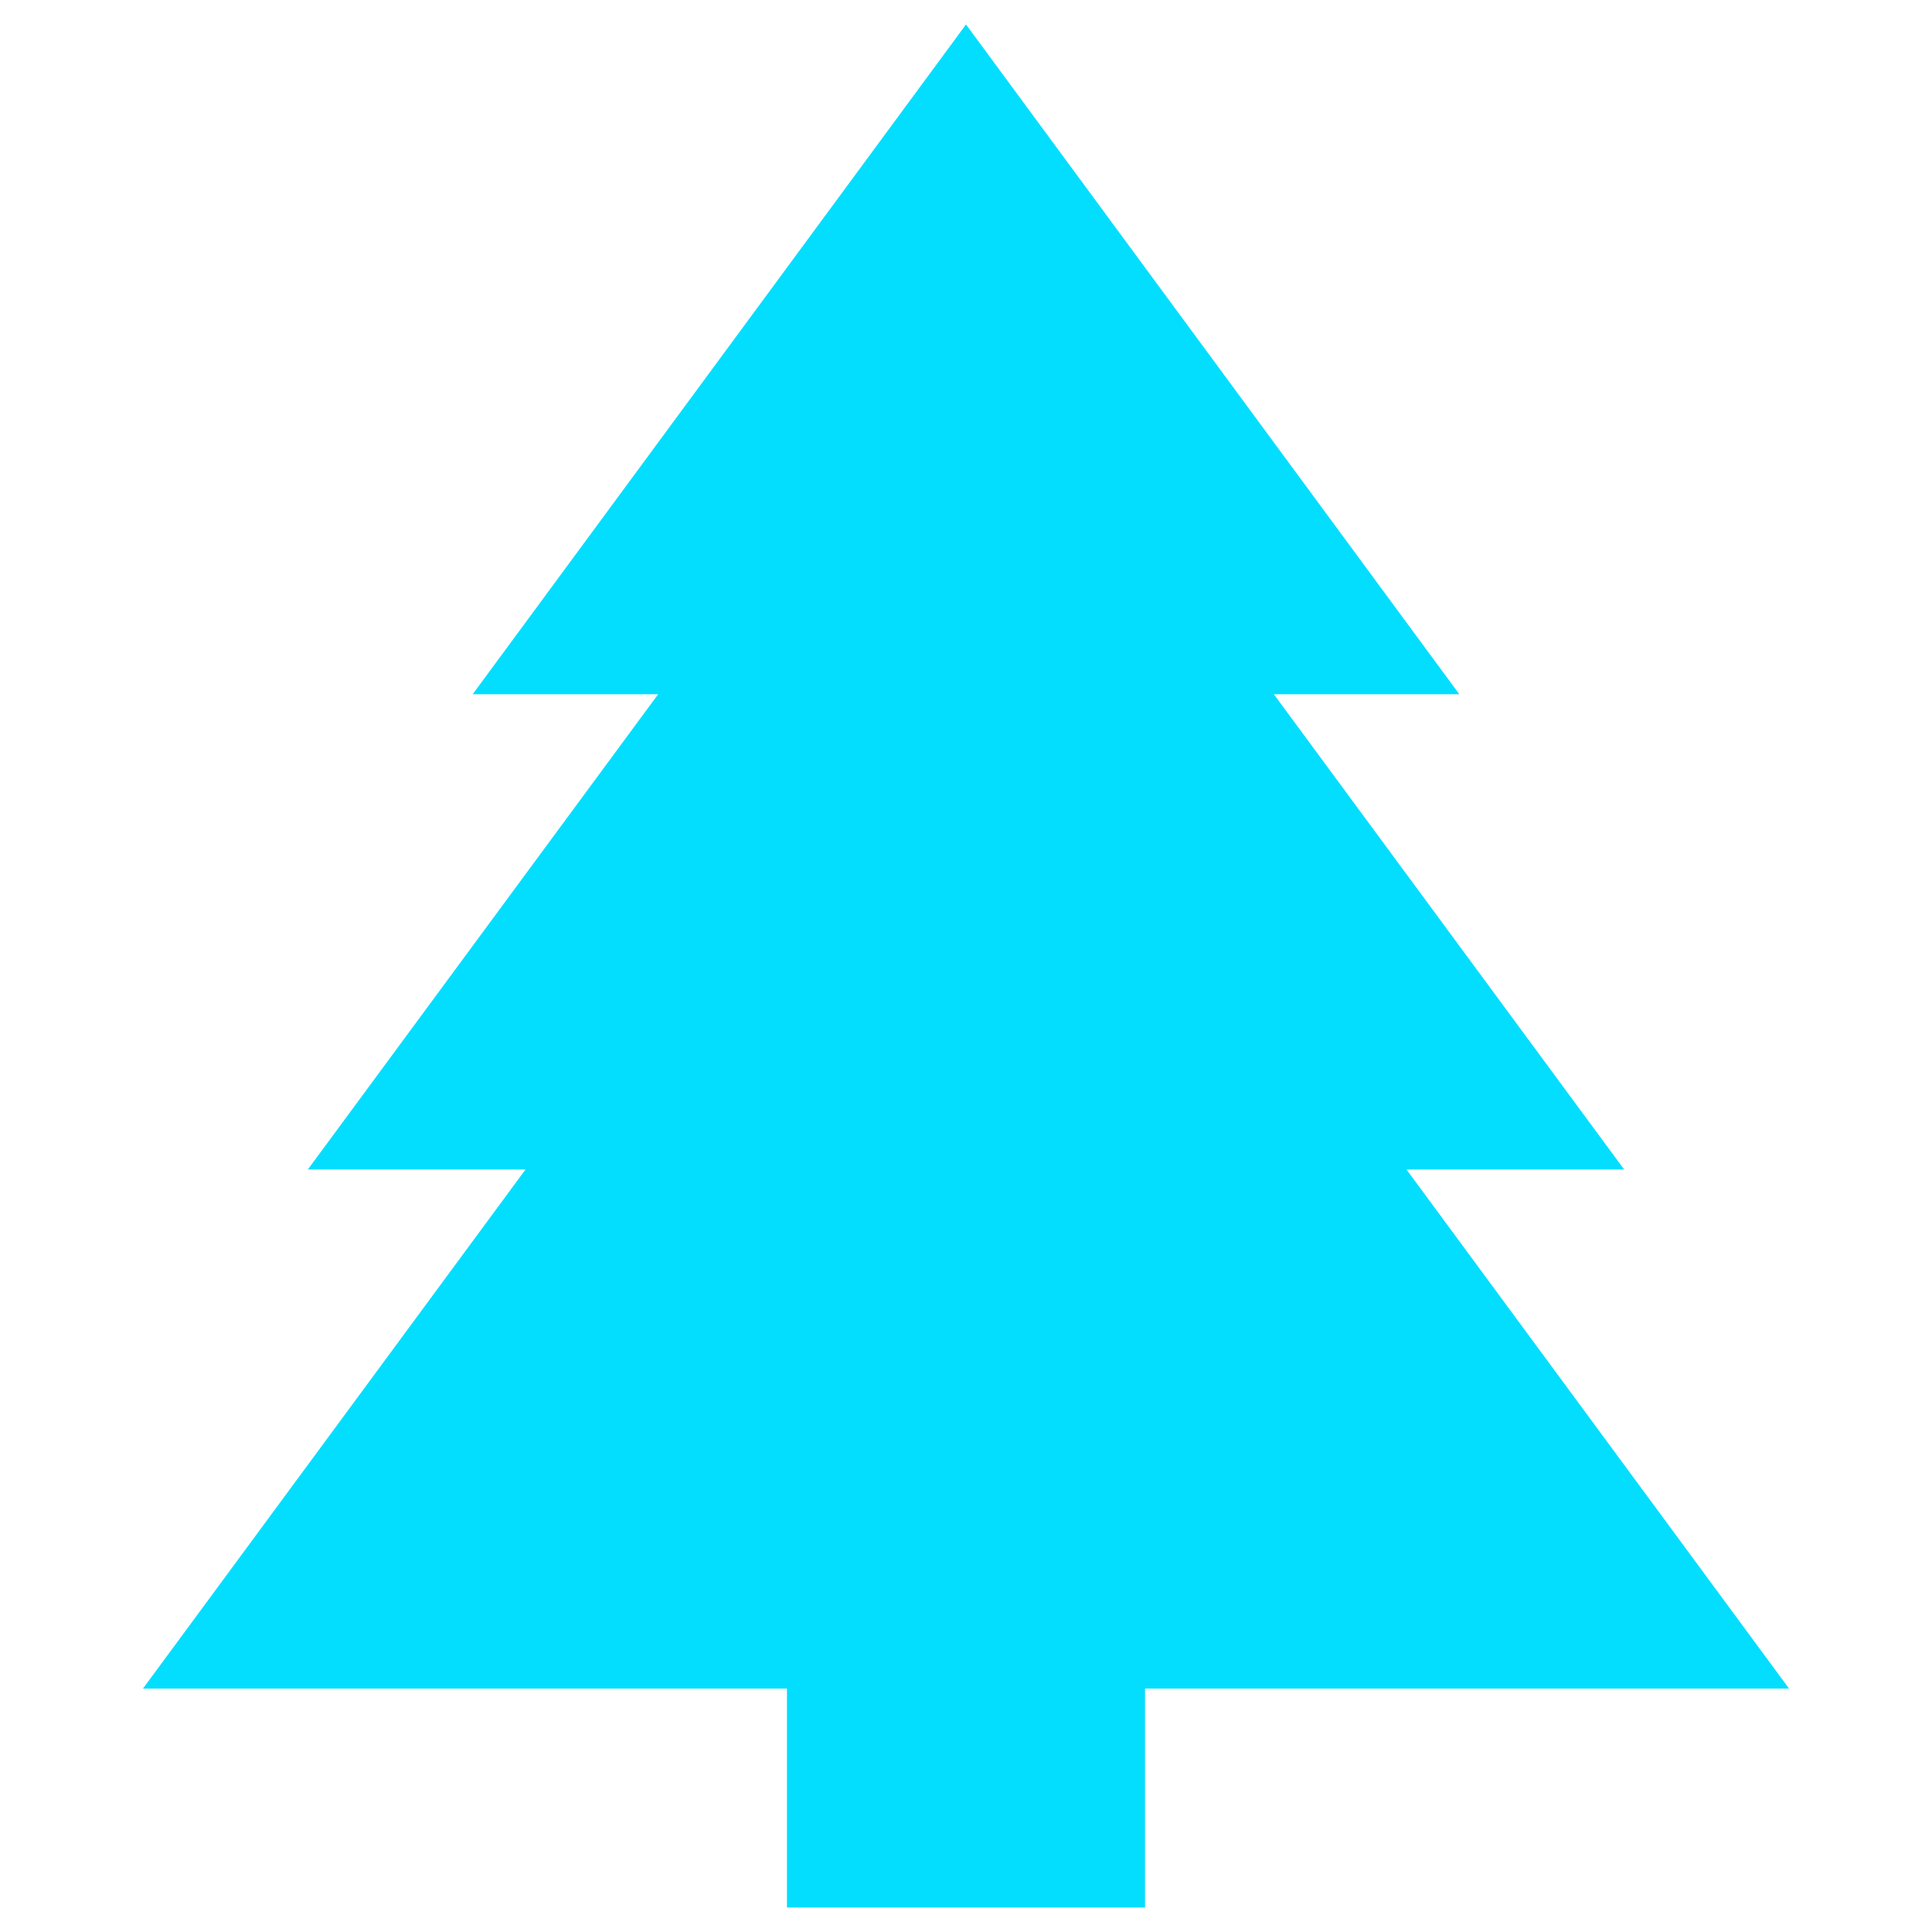 <?xml version="1.0" encoding="UTF-8"?>
<svg xmlns="http://www.w3.org/2000/svg" version="1.1" viewBox="0 0 150 150">
  <defs>
    <style>
      .cls-1 {
        fill: #03deff;
      }
    </style>
  </defs>
  <!-- Generator: Adobe Illustrator 28.7.1, SVG Export Plug-In . SVG Version: 1.2.0 Build 142)  -->
  <g>
    <g id="Capa_1">
      <polygon class="cls-1" points="88.9 131.1 88.9 148.1 61.1 148.1 61.1 131.1 11.1 131.1 40.8 90.8 23.9 90.8 51.1 53.9 36.7 53.9 75 1.9 113.3 53.9 98.9 53.9 126.1 90.8 109.2 90.8 138.9 131.1 88.9 131.1"/>
    </g>
  </g>
</svg>